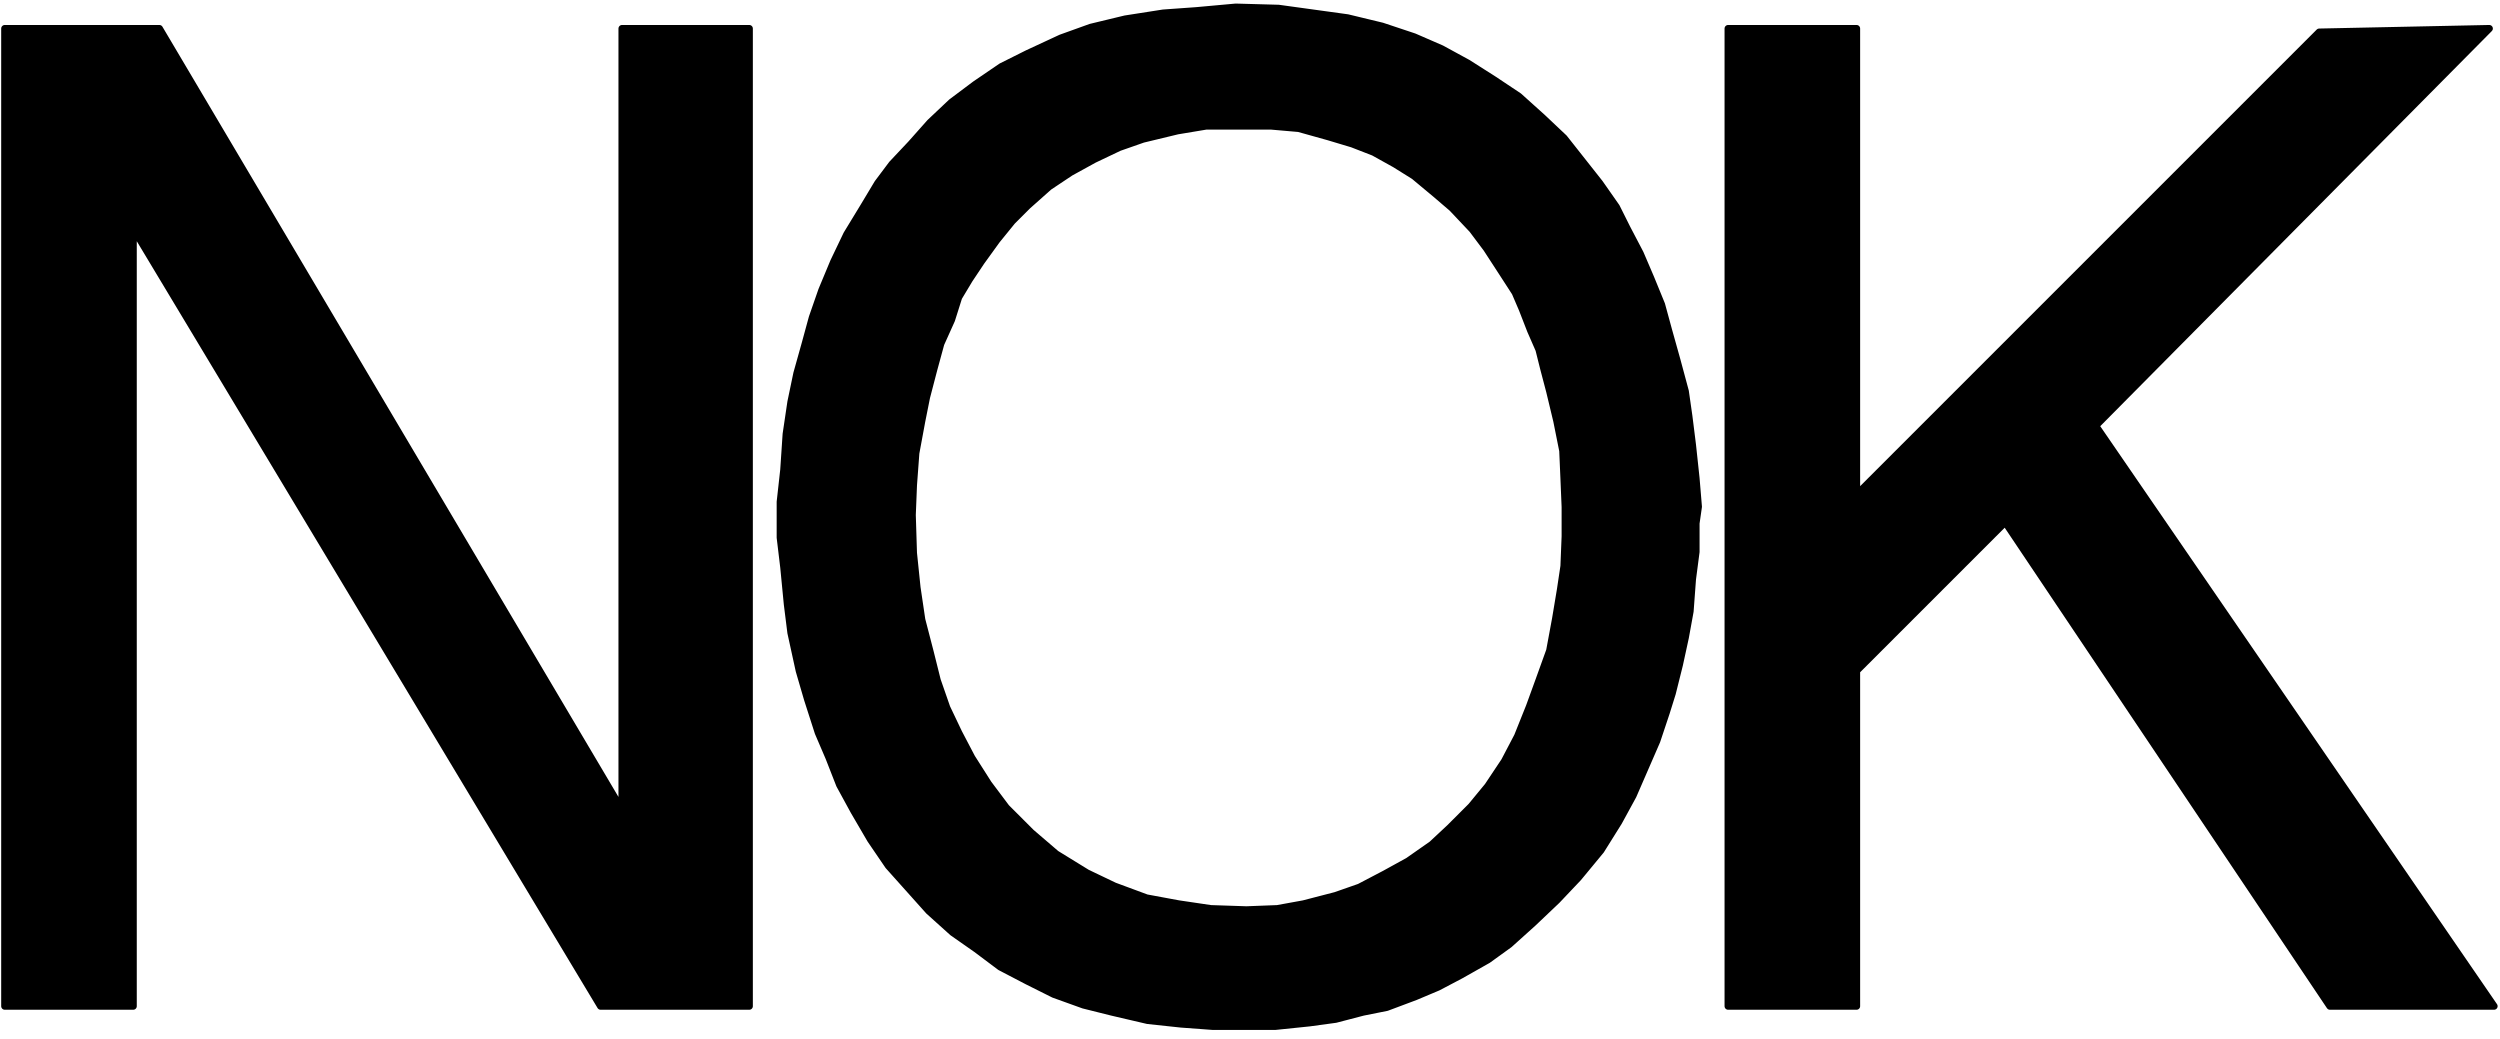 <svg xmlns="http://www.w3.org/2000/svg" width="350.333" height="145.667" fill-rule="evenodd" stroke-linecap="round" preserveAspectRatio="none" viewBox="0 0 2102 874"><path d="M4 846V24h130l389 657V24h107v822H505L112 192v654H4zM1453 24h108v392l389-389 143-3-331 334 335 488h-138l-273-407-125 125v282h-108V24zM1039 6l36 1 29 4 29 4 29 7 27 9 23 10 22 12 22 14 21 14 20 18 18 17 15 19 15 19 14 20 9 18 11 21 9 21 9 22 6 22 7 25 7 26 3 21 3 24 3 28 2 24h-112l-1-24-1-23-5-25-6-25-5-19-4-16-7-16-7-18-6-14-11-17-13-20-12-16-17-18-14-12-18-15-16-10-18-10-18-7-20-6-25-7-23-2h-55l-24 4-29 7-20 7-21 10-20 11-18 12-18 16-13 13-13 16-13 18-10 15-9 15-6 19-9 20-6 22-6 23-4 20-5 27-2 27-1 25 1 32 3 29 4 27 7 27 6 24 8 23 10 21 11 21 14 22 15 20 21 21 21 18 26 16 23 11 27 10 27 5 27 4 30 1 26-1 22-4 27-7 20-7 21-11 20-11 20-14 15-14 18-18 14-17 14-21 11-21 10-25 8-22 9-25 5-27 4-24 3-20 1-25v-25h112l-2 14v24l-3 23-2 27-4 22-5 23-6 24-5 16-8 24-10 23-10 23-12 22-15 24-19 23-18 19-20 19-20 18-18 13-23 13-19 10-19 8-24 9-20 4-23 6-22 3-29 3h-52l-27-2-28-3-30-7-24-6-25-9-22-11-23-12-20-15-20-14-20-18-17-19-17-19-15-22-14-24-12-22-9-23-9-21-9-28-7-24-7-32-3-24-3-31-3-25v-30l3-27 2-30 4-27 5-24 7-25 6-22 8-23 10-24 11-23 14-23 12-20 12-16 16-17 16-18 18-17 20-15 22-15 22-11 28-13 25-9 29-7 32-5 28-2 33-3z" style="stroke:#000;stroke-width:6;stroke-linejoin:round;fill:#000"/></svg>
